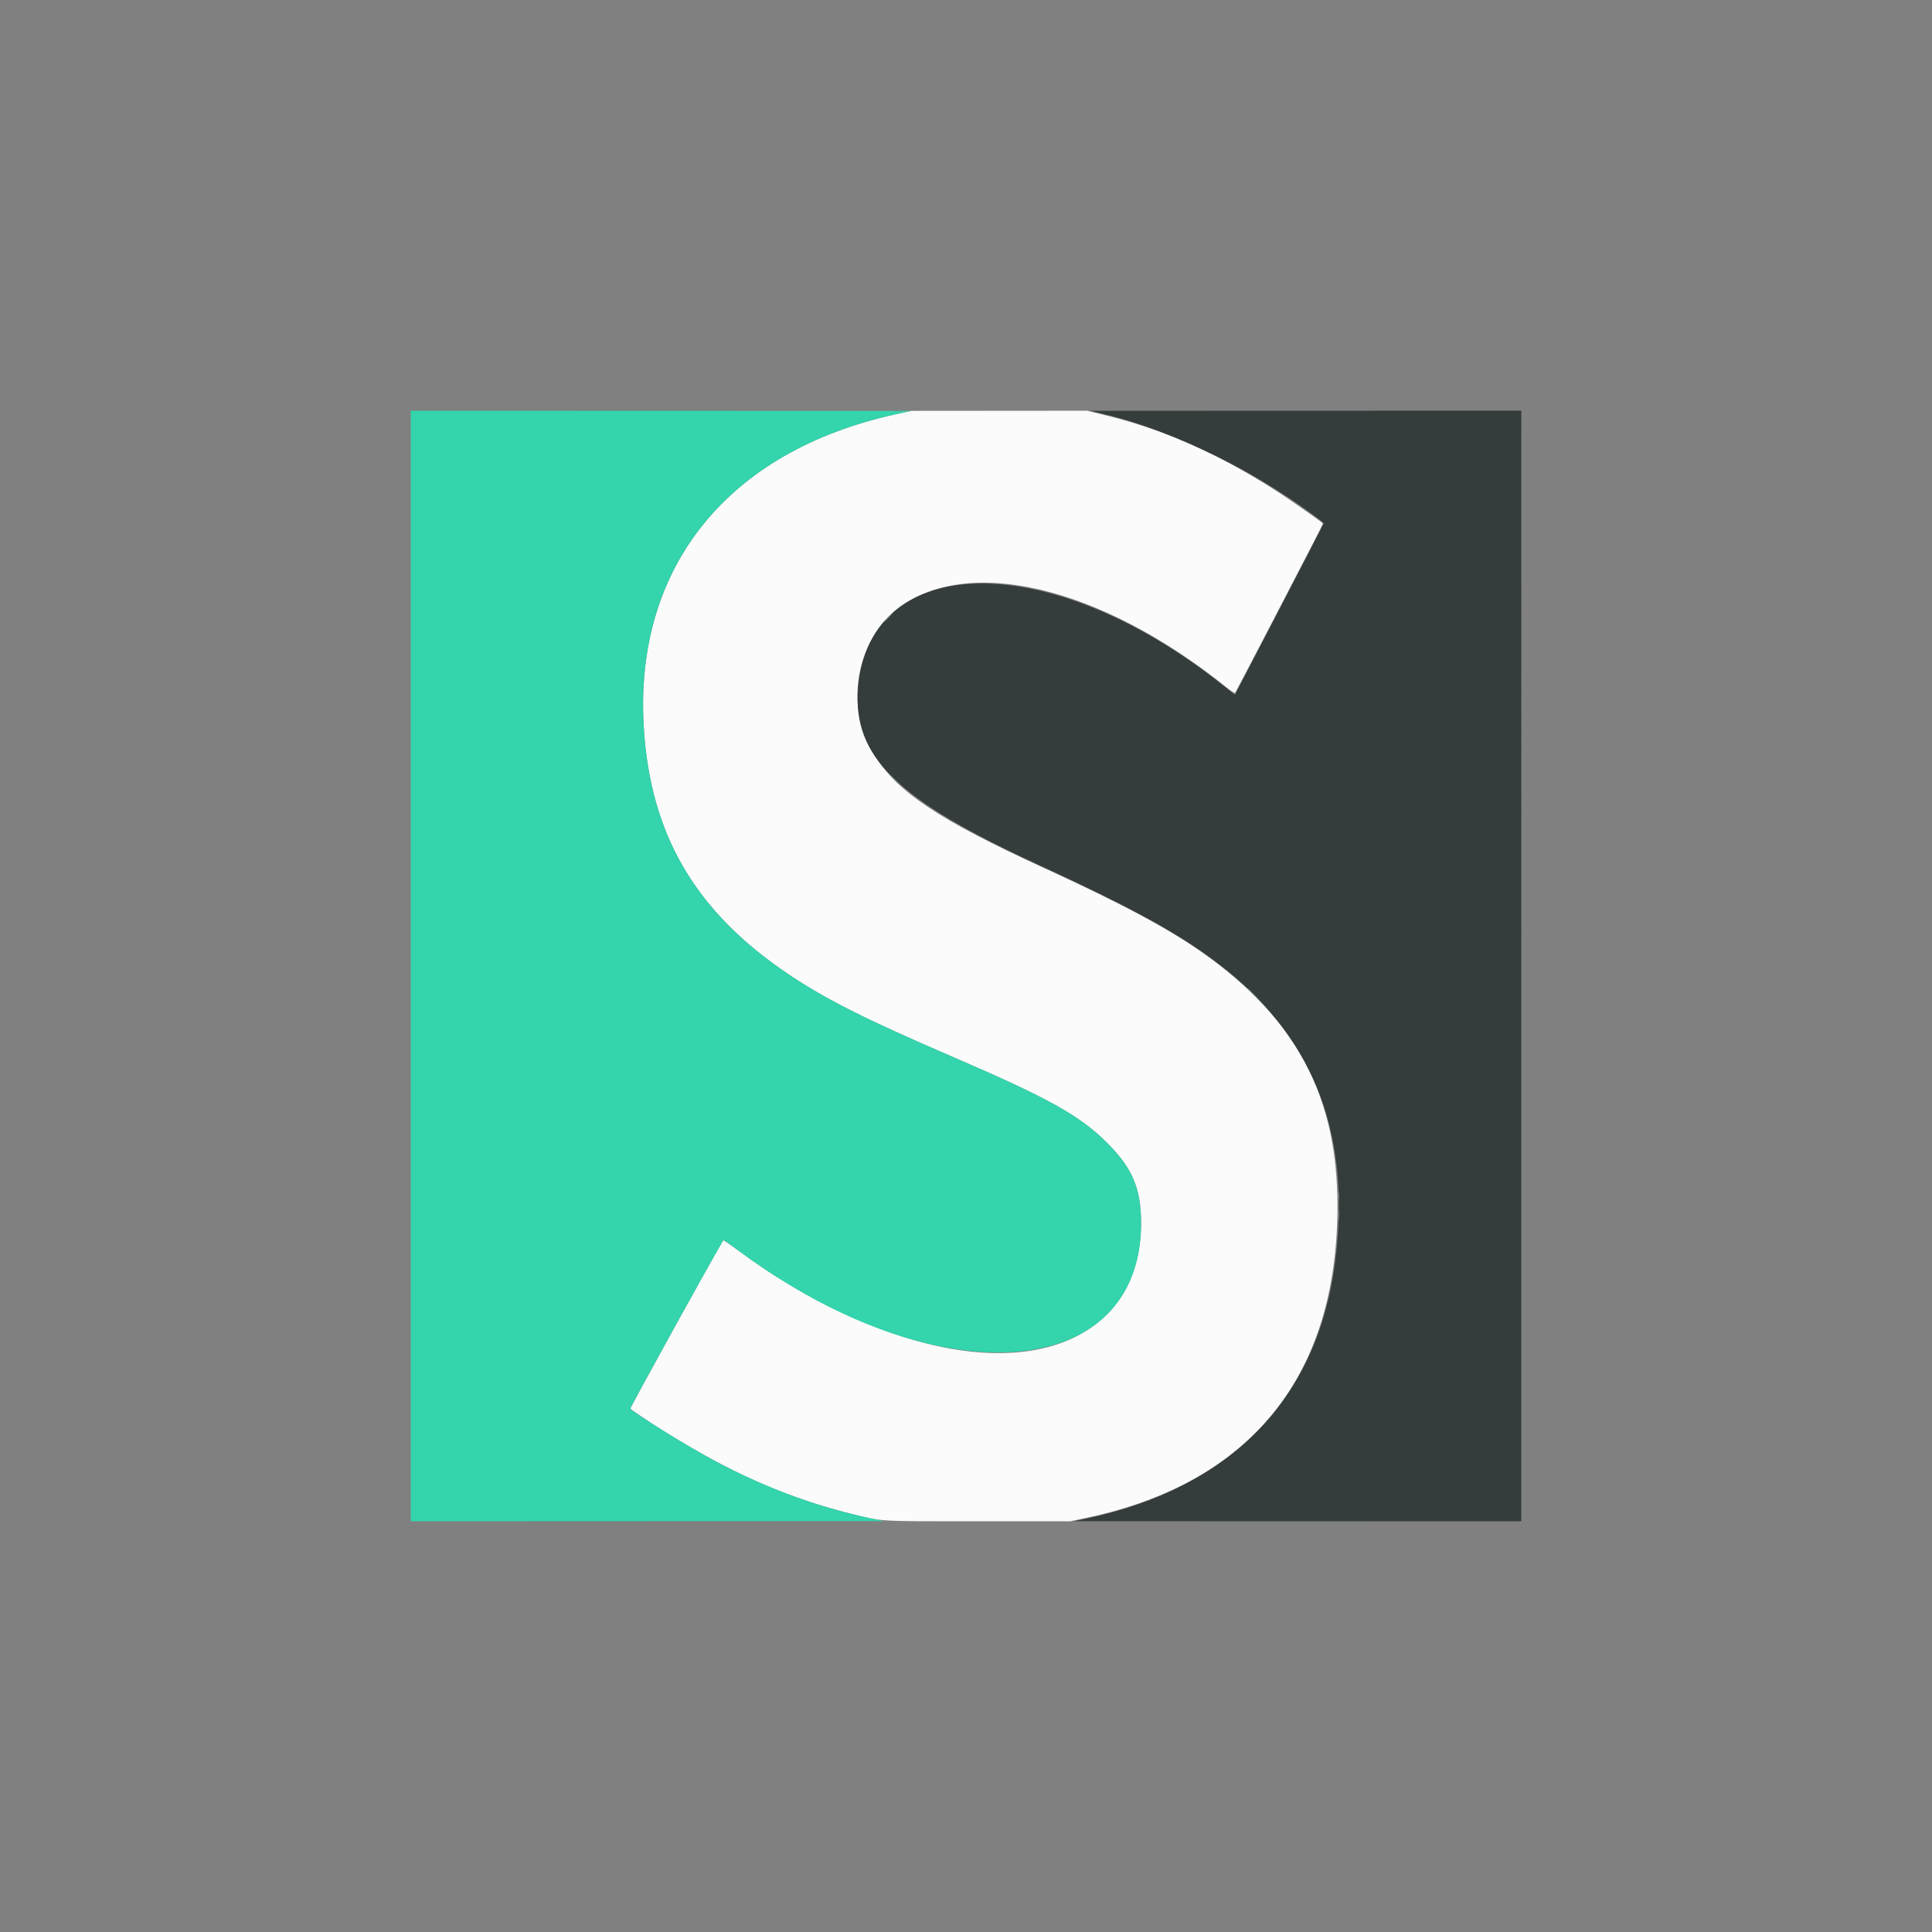 <svg viewBox="-42 -42 334 334" xmlns="http://www.w3.org/2000/svg" width="48" height="48" fill="none"><rect x="-42" y="-42" width="334" height="334" fill="#808080" stroke="none"/><g fill-rule="evenodd" clip-path="url(#a)" clip-rule="evenodd"><path fill="#FBFBFB" d="M112.718 29.648c-28.932 6.383-45.059 26.427-43.43 53.977 1.104 18.662 8.922 32.007 25.112 42.865 6.378 4.277 13.216 7.717 28.068 14.12 16.932 7.298 22.211 10.239 27 15.041 4.289 4.301 5.773 7.805 5.798 13.693.077 17.862-15.299 26.493-37.204 20.885-10.403-2.663-22.008-8.37-31.986-15.729-1.608-1.186-2.98-2.121-3.047-2.077-.257.165-16.14 28.95-16.052 29.091.185.299 5.145 3.553 8.335 5.468 10.468 6.285 19.364 10.081 29.781 12.708 5.44 1.373 4.386 1.31 22.013 1.31h15.889l2.759-.583c28.557-6.03 43.471-24.553 43.463-53.979-.006-18.835-7.044-32.143-23.021-43.531-6.017-4.289-13.913-8.519-27.79-14.887-18.224-8.364-25.339-13.129-29.362-19.666-4.976-8.085-3.188-19.232 4.002-24.96 12.015-9.573 35.187-4.097 57.044 13.48.719.579 1.361.992 1.427.917.188-.214 15.17-29.062 15.17-29.21 0-.17-.098-.245-3.563-2.685-11.544-8.133-22.302-13.243-33.808-16.058l-3.41-.835-15.188.012-15.188.012-2.812.621Z"/><path fill="#343C3C" d="M149.095 29.651c11.97 2.86 27.256 10.461 37.753 18.772.036.029-3.265 6.449-7.335 14.268-4.071 7.818-7.54 14.489-7.711 14.823l-.309.608-2.199-1.748c-29.628-23.55-60.957-23.285-62.948.533-.993 11.873 6.638 19.321 31.499 30.747 16.798 7.721 25.168 12.414 32.156 18.03 15.44 12.408 21.583 28.852 18.833 50.41-3.021 23.678-17.981 39.128-43.021 44.426l-2.156.456 38.672.012 38.672.012V29l-37.266.012-37.265.012 2.625.627Z"/><path fill="#34D4AC" d="M29 125v96l40.922-.017 40.922-.017-2.063-.425c-9.244-1.905-18.61-5.358-27.469-10.126-4.71-2.535-13.944-8.268-14.334-8.901-.104-.167 15.954-29.184 16.129-29.145.062.013 1.414.984 3.003 2.156 34.021 25.09 69.275 22.449 69.157-5.181-.026-5.888-1.509-9.392-5.798-13.693-4.789-4.802-10.069-7.743-27-15.041-14.853-6.403-21.691-9.843-28.069-14.12-16.19-10.858-24.007-24.203-25.11-42.865-1.63-27.55 14.497-47.594 43.429-53.977l2.812-.62-43.265-.014L29 29v96Z"/><path fill="#9C9CA0" d="M111.501 64.719c-.455.464-.785.844-.734.844.052 0 .467-.38.922-.844.455-.464.786-.844.734-.844-.051 0-.466.38-.922.844Z"/><path fill="#8A8E92" d="M112.625 92.844c.56.567 1.06 1.03 1.112 1.03.051 0-.365-.463-.925-1.03-.56-.568-1.061-1.032-1.112-1.032-.052 0 .364.464.925 1.032Zm60.937 35.958c0 .028.654.682 1.453 1.453l1.453 1.401-1.401-1.453c-1.302-1.35-1.505-1.539-1.505-1.401Zm15.808 36.042c.001.618.036.849.078.512a5.026 5.026 0 0 0-.002-1.125c-.043-.282-.077-.006-.076.613Zm.005 3.093c0 .774.033 1.09.074.704.04-.387.04-1.02 0-1.407-.041-.386-.074-.07-.074.703Z"/></g><defs><clipPath id="a"><path fill="#fff" d="M29 29h192v192H29z"/></clipPath></defs></svg>
